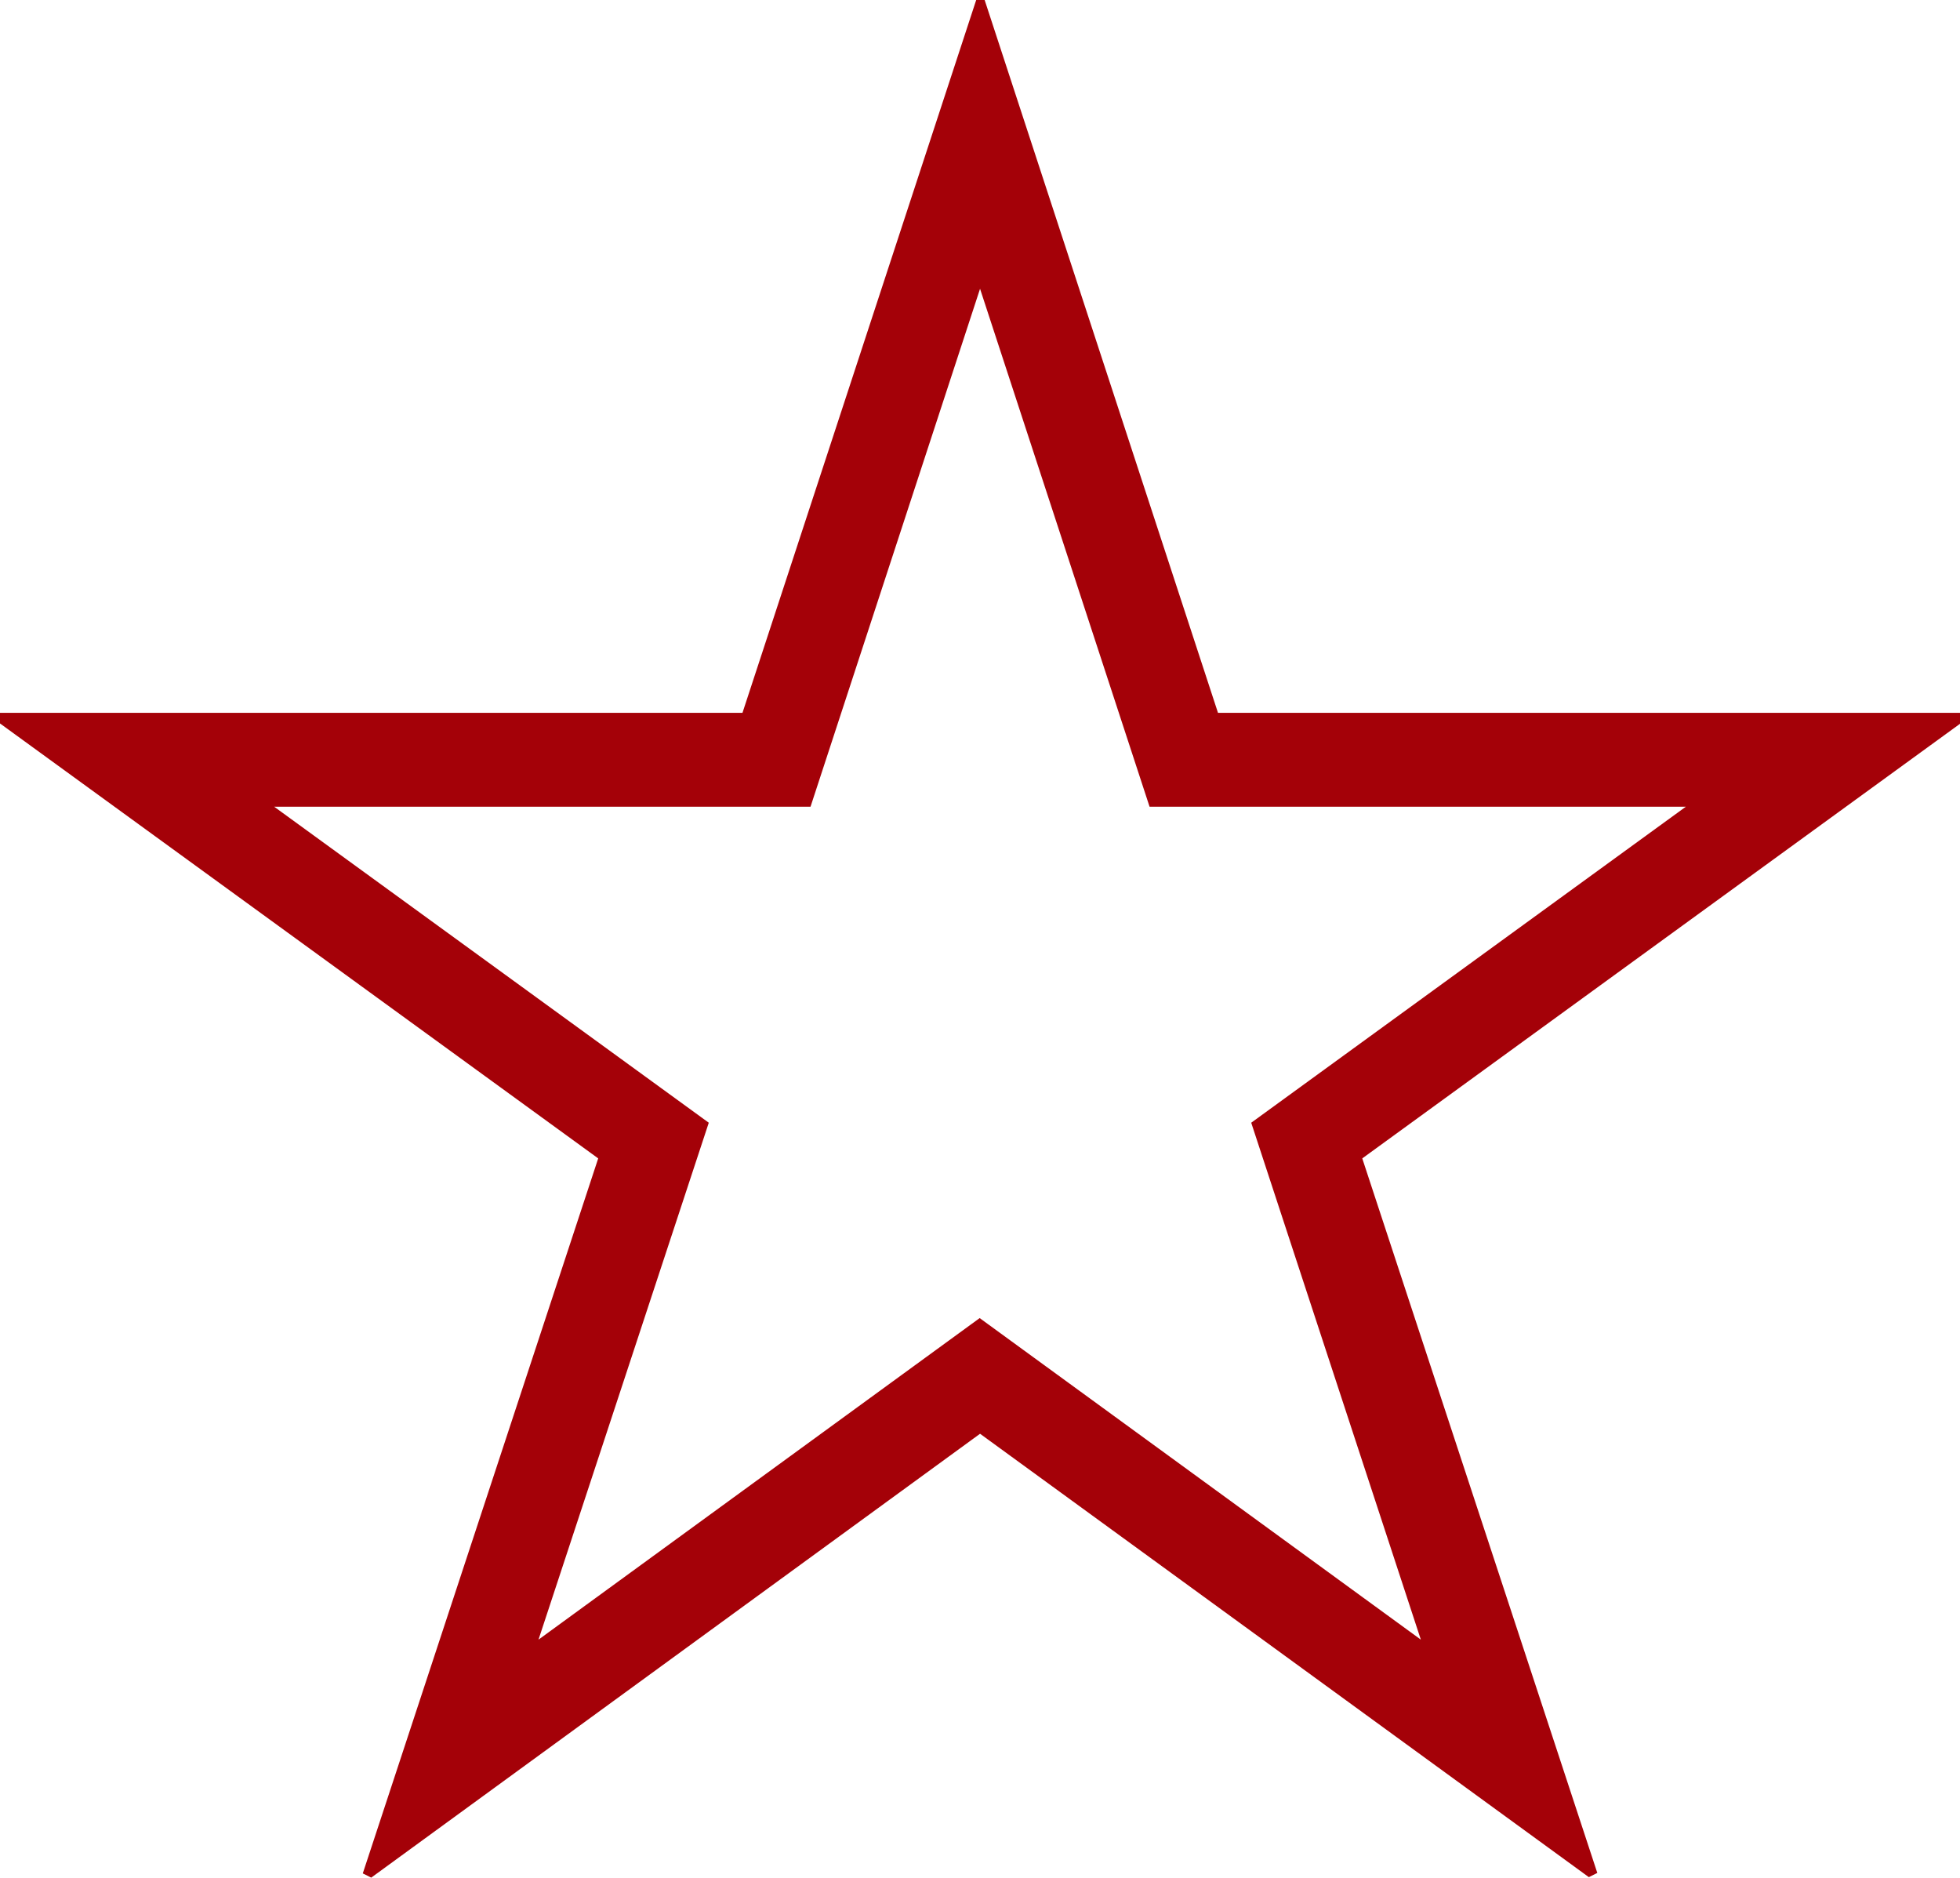 <svg xmlns="http://www.w3.org/2000/svg" width="20.881" height="20" viewBox="0 0 20.881 20"><path d="M12.341-37.974l-1.806,5.517H4.821l4.63,3.366L7.637-23.585l4.7-3.425,4.7,3.425L15.23-29.091l4.63-3.366H14.147l-1.806-5.517M12.3-41.05h.09l2.486,7.593h7.91v.113l-6.373,4.633L18.917-21.1l-.09.045-6.486-4.723L5.855-21.05l-.09-.045,2.508-7.616L1.9-33.344v-.113H9.81Z" transform="translate(-1.9 41.05)" fill="#a40108"/></svg>
